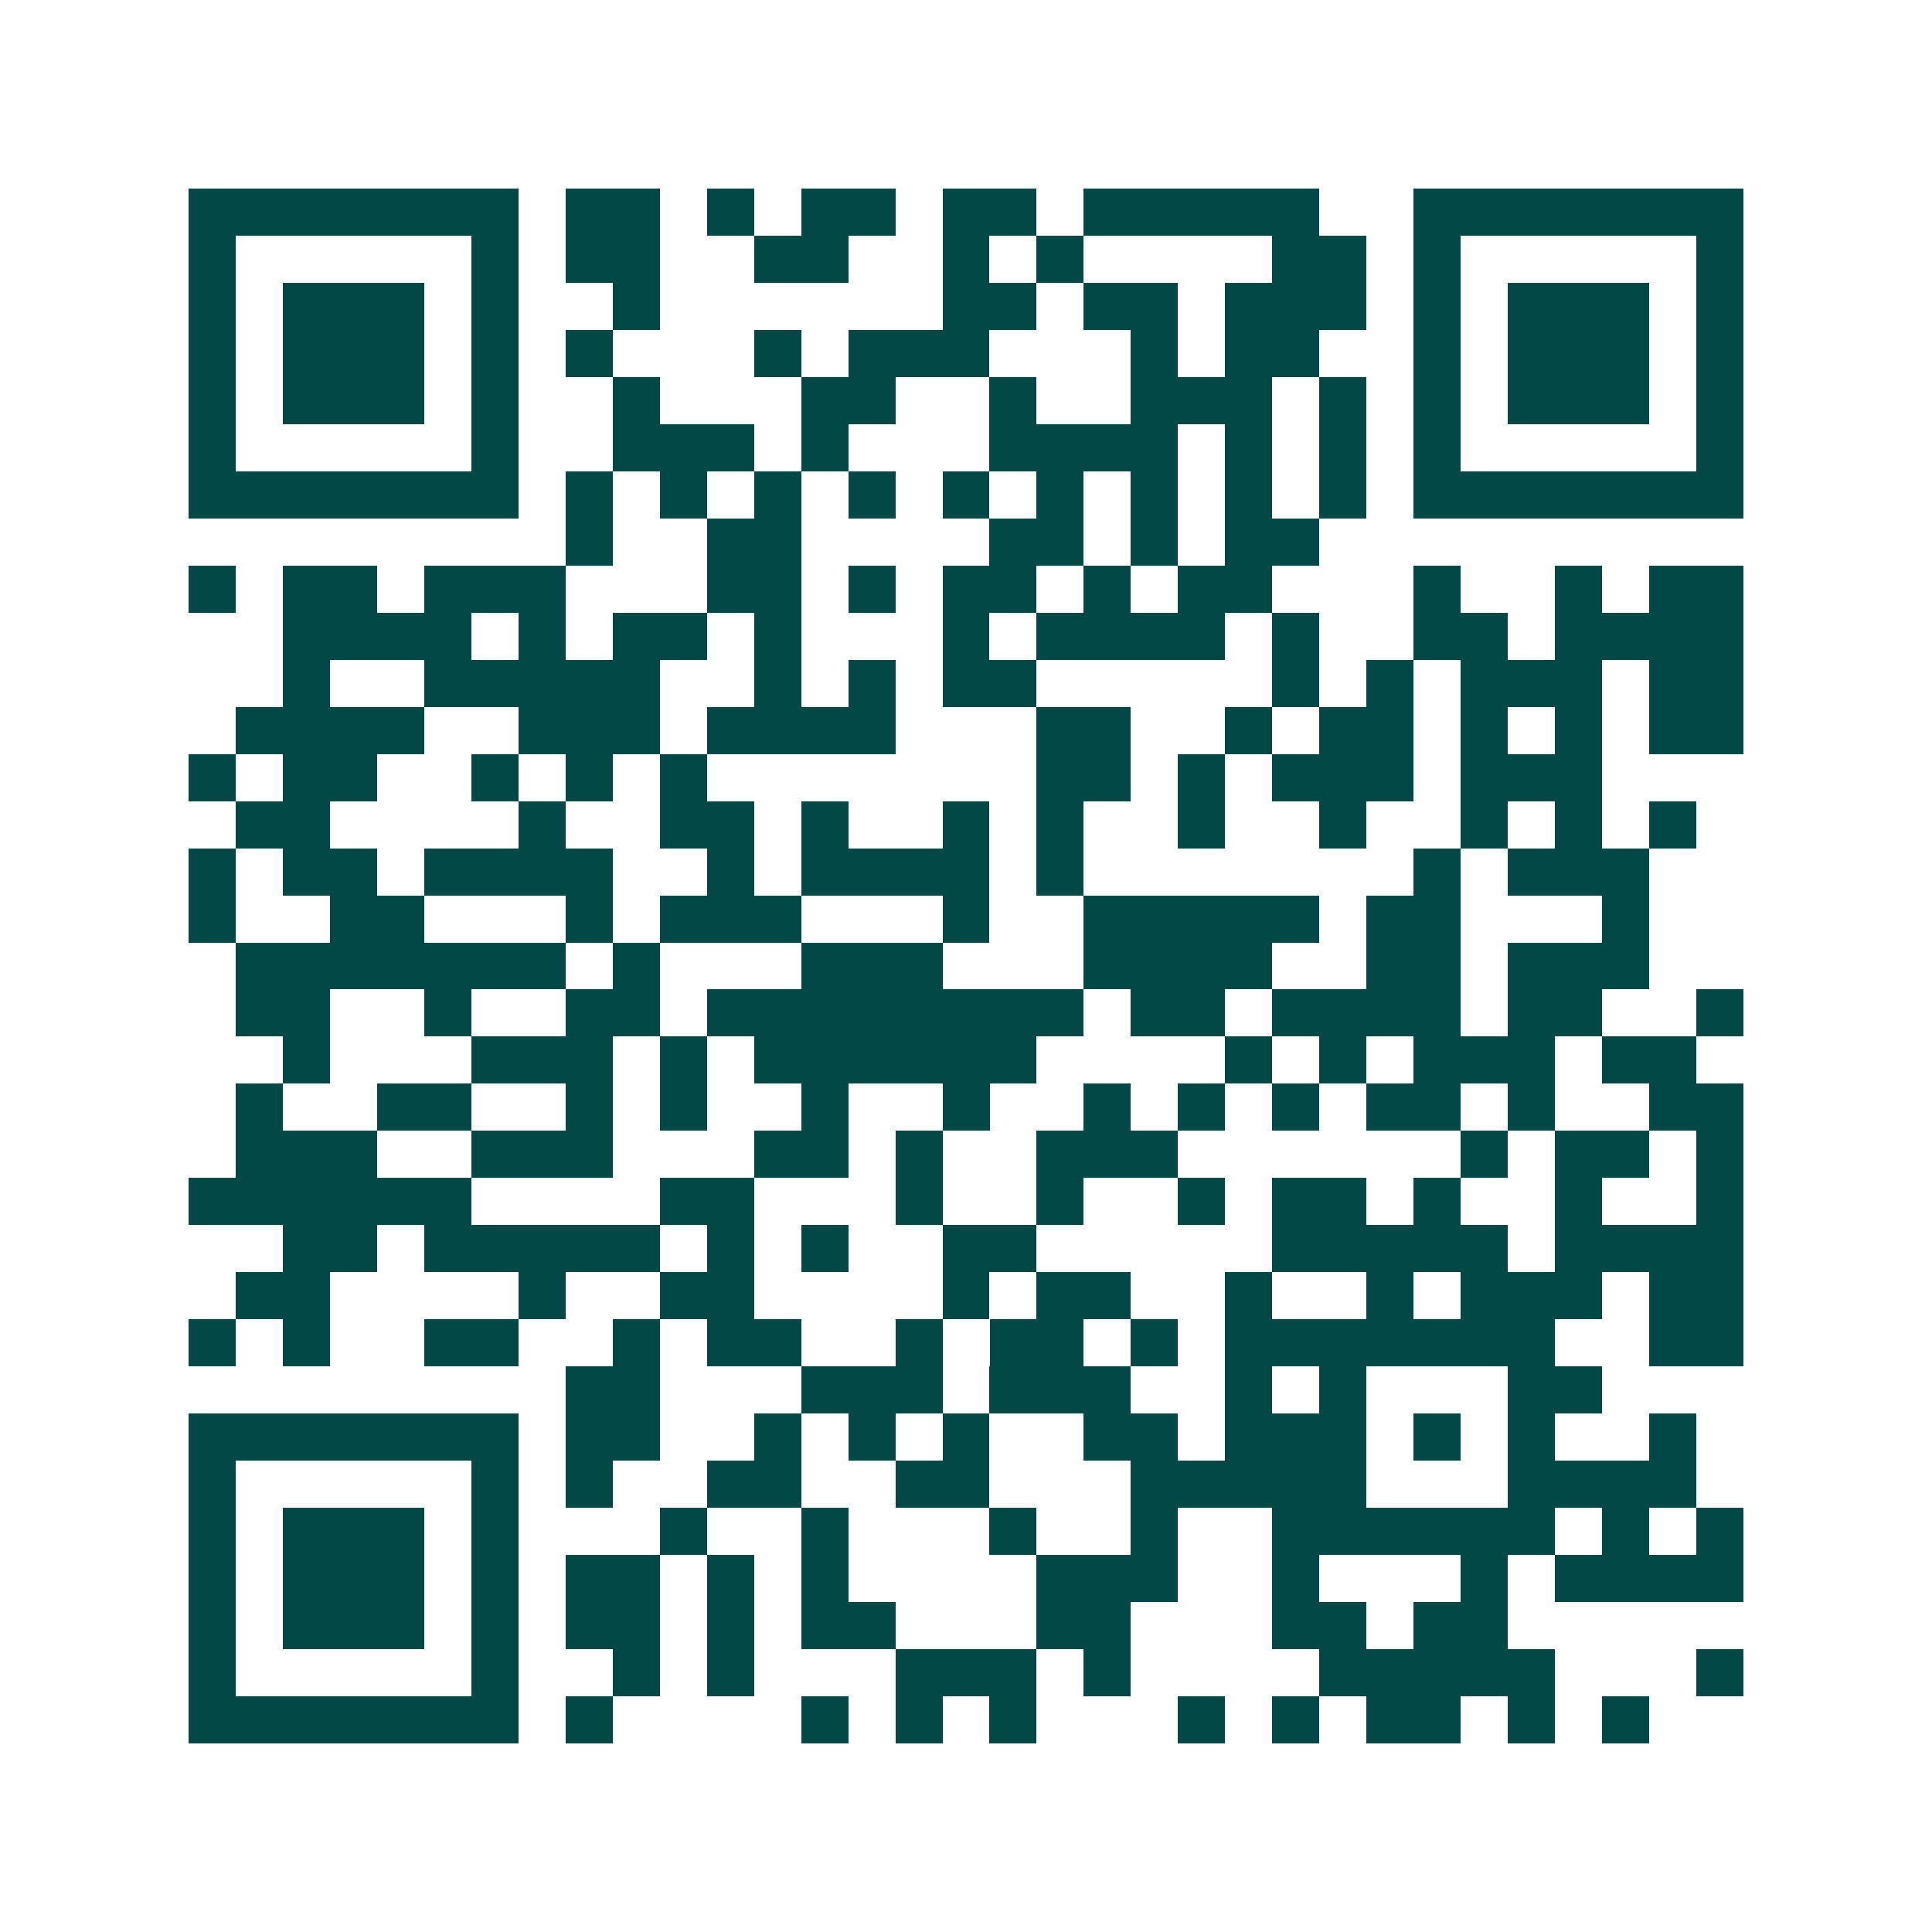 <svg xmlns="http://www.w3.org/2000/svg" width="200" height="200" viewBox="0 0 41 41" shape-rendering="crispEdges"><path fill="#ffffff" d="M0 0h41v41H0z"/><path stroke="#014847" d="M4 4.5h7m1 0h2m1 0h1m1 0h2m1 0h2m1 0h5m2 0h7M4 5.5h1m5 0h1m1 0h2m2 0h2m2 0h1m1 0h1m4 0h2m1 0h1m5 0h1M4 6.5h1m1 0h3m1 0h1m2 0h1m6 0h2m1 0h2m1 0h3m1 0h1m1 0h3m1 0h1M4 7.5h1m1 0h3m1 0h1m1 0h1m3 0h1m1 0h3m3 0h1m1 0h2m2 0h1m1 0h3m1 0h1M4 8.5h1m1 0h3m1 0h1m2 0h1m3 0h2m2 0h1m2 0h3m1 0h1m1 0h1m1 0h3m1 0h1M4 9.5h1m5 0h1m2 0h3m1 0h1m3 0h4m1 0h1m1 0h1m1 0h1m5 0h1M4 10.5h7m1 0h1m1 0h1m1 0h1m1 0h1m1 0h1m1 0h1m1 0h1m1 0h1m1 0h1m1 0h7M12 11.5h1m2 0h2m4 0h2m1 0h1m1 0h2M4 12.5h1m1 0h2m1 0h3m3 0h2m1 0h1m1 0h2m1 0h1m1 0h2m3 0h1m2 0h1m1 0h2M6 13.5h4m1 0h1m1 0h2m1 0h1m3 0h1m1 0h4m1 0h1m2 0h2m1 0h4M6 14.5h1m2 0h5m2 0h1m1 0h1m1 0h2m5 0h1m1 0h1m1 0h3m1 0h2M5 15.5h4m2 0h3m1 0h4m3 0h2m2 0h1m1 0h2m1 0h1m1 0h1m1 0h2M4 16.5h1m1 0h2m2 0h1m1 0h1m1 0h1m7 0h2m1 0h1m1 0h3m1 0h3M5 17.5h2m4 0h1m2 0h2m1 0h1m2 0h1m1 0h1m2 0h1m2 0h1m2 0h1m1 0h1m1 0h1M4 18.5h1m1 0h2m1 0h4m2 0h1m1 0h4m1 0h1m7 0h1m1 0h3M4 19.5h1m2 0h2m3 0h1m1 0h3m3 0h1m2 0h5m1 0h2m3 0h1M5 20.5h7m1 0h1m3 0h3m3 0h4m2 0h2m1 0h3M5 21.5h2m2 0h1m2 0h2m1 0h8m1 0h2m1 0h4m1 0h2m2 0h1M6 22.5h1m3 0h3m1 0h1m1 0h6m4 0h1m1 0h1m1 0h3m1 0h2M5 23.5h1m2 0h2m2 0h1m1 0h1m2 0h1m2 0h1m2 0h1m1 0h1m1 0h1m1 0h2m1 0h1m2 0h2M5 24.5h3m2 0h3m3 0h2m1 0h1m2 0h3m6 0h1m1 0h2m1 0h1M4 25.5h6m4 0h2m3 0h1m2 0h1m2 0h1m1 0h2m1 0h1m2 0h1m2 0h1M6 26.5h2m1 0h5m1 0h1m1 0h1m2 0h2m5 0h5m1 0h4M5 27.5h2m4 0h1m2 0h2m4 0h1m1 0h2m2 0h1m2 0h1m1 0h3m1 0h2M4 28.5h1m1 0h1m2 0h2m2 0h1m1 0h2m2 0h1m1 0h2m1 0h1m1 0h7m2 0h2M12 29.5h2m3 0h3m1 0h3m2 0h1m1 0h1m3 0h2M4 30.5h7m1 0h2m2 0h1m1 0h1m1 0h1m2 0h2m1 0h3m1 0h1m1 0h1m2 0h1M4 31.5h1m5 0h1m1 0h1m2 0h2m2 0h2m3 0h5m3 0h4M4 32.5h1m1 0h3m1 0h1m3 0h1m2 0h1m3 0h1m2 0h1m2 0h6m1 0h1m1 0h1M4 33.5h1m1 0h3m1 0h1m1 0h2m1 0h1m1 0h1m4 0h3m2 0h1m3 0h1m1 0h4M4 34.5h1m1 0h3m1 0h1m1 0h2m1 0h1m1 0h2m3 0h2m3 0h2m1 0h2M4 35.5h1m5 0h1m2 0h1m1 0h1m3 0h3m1 0h1m4 0h5m3 0h1M4 36.5h7m1 0h1m4 0h1m1 0h1m1 0h1m3 0h1m1 0h1m1 0h2m1 0h1m1 0h1"/></svg>
